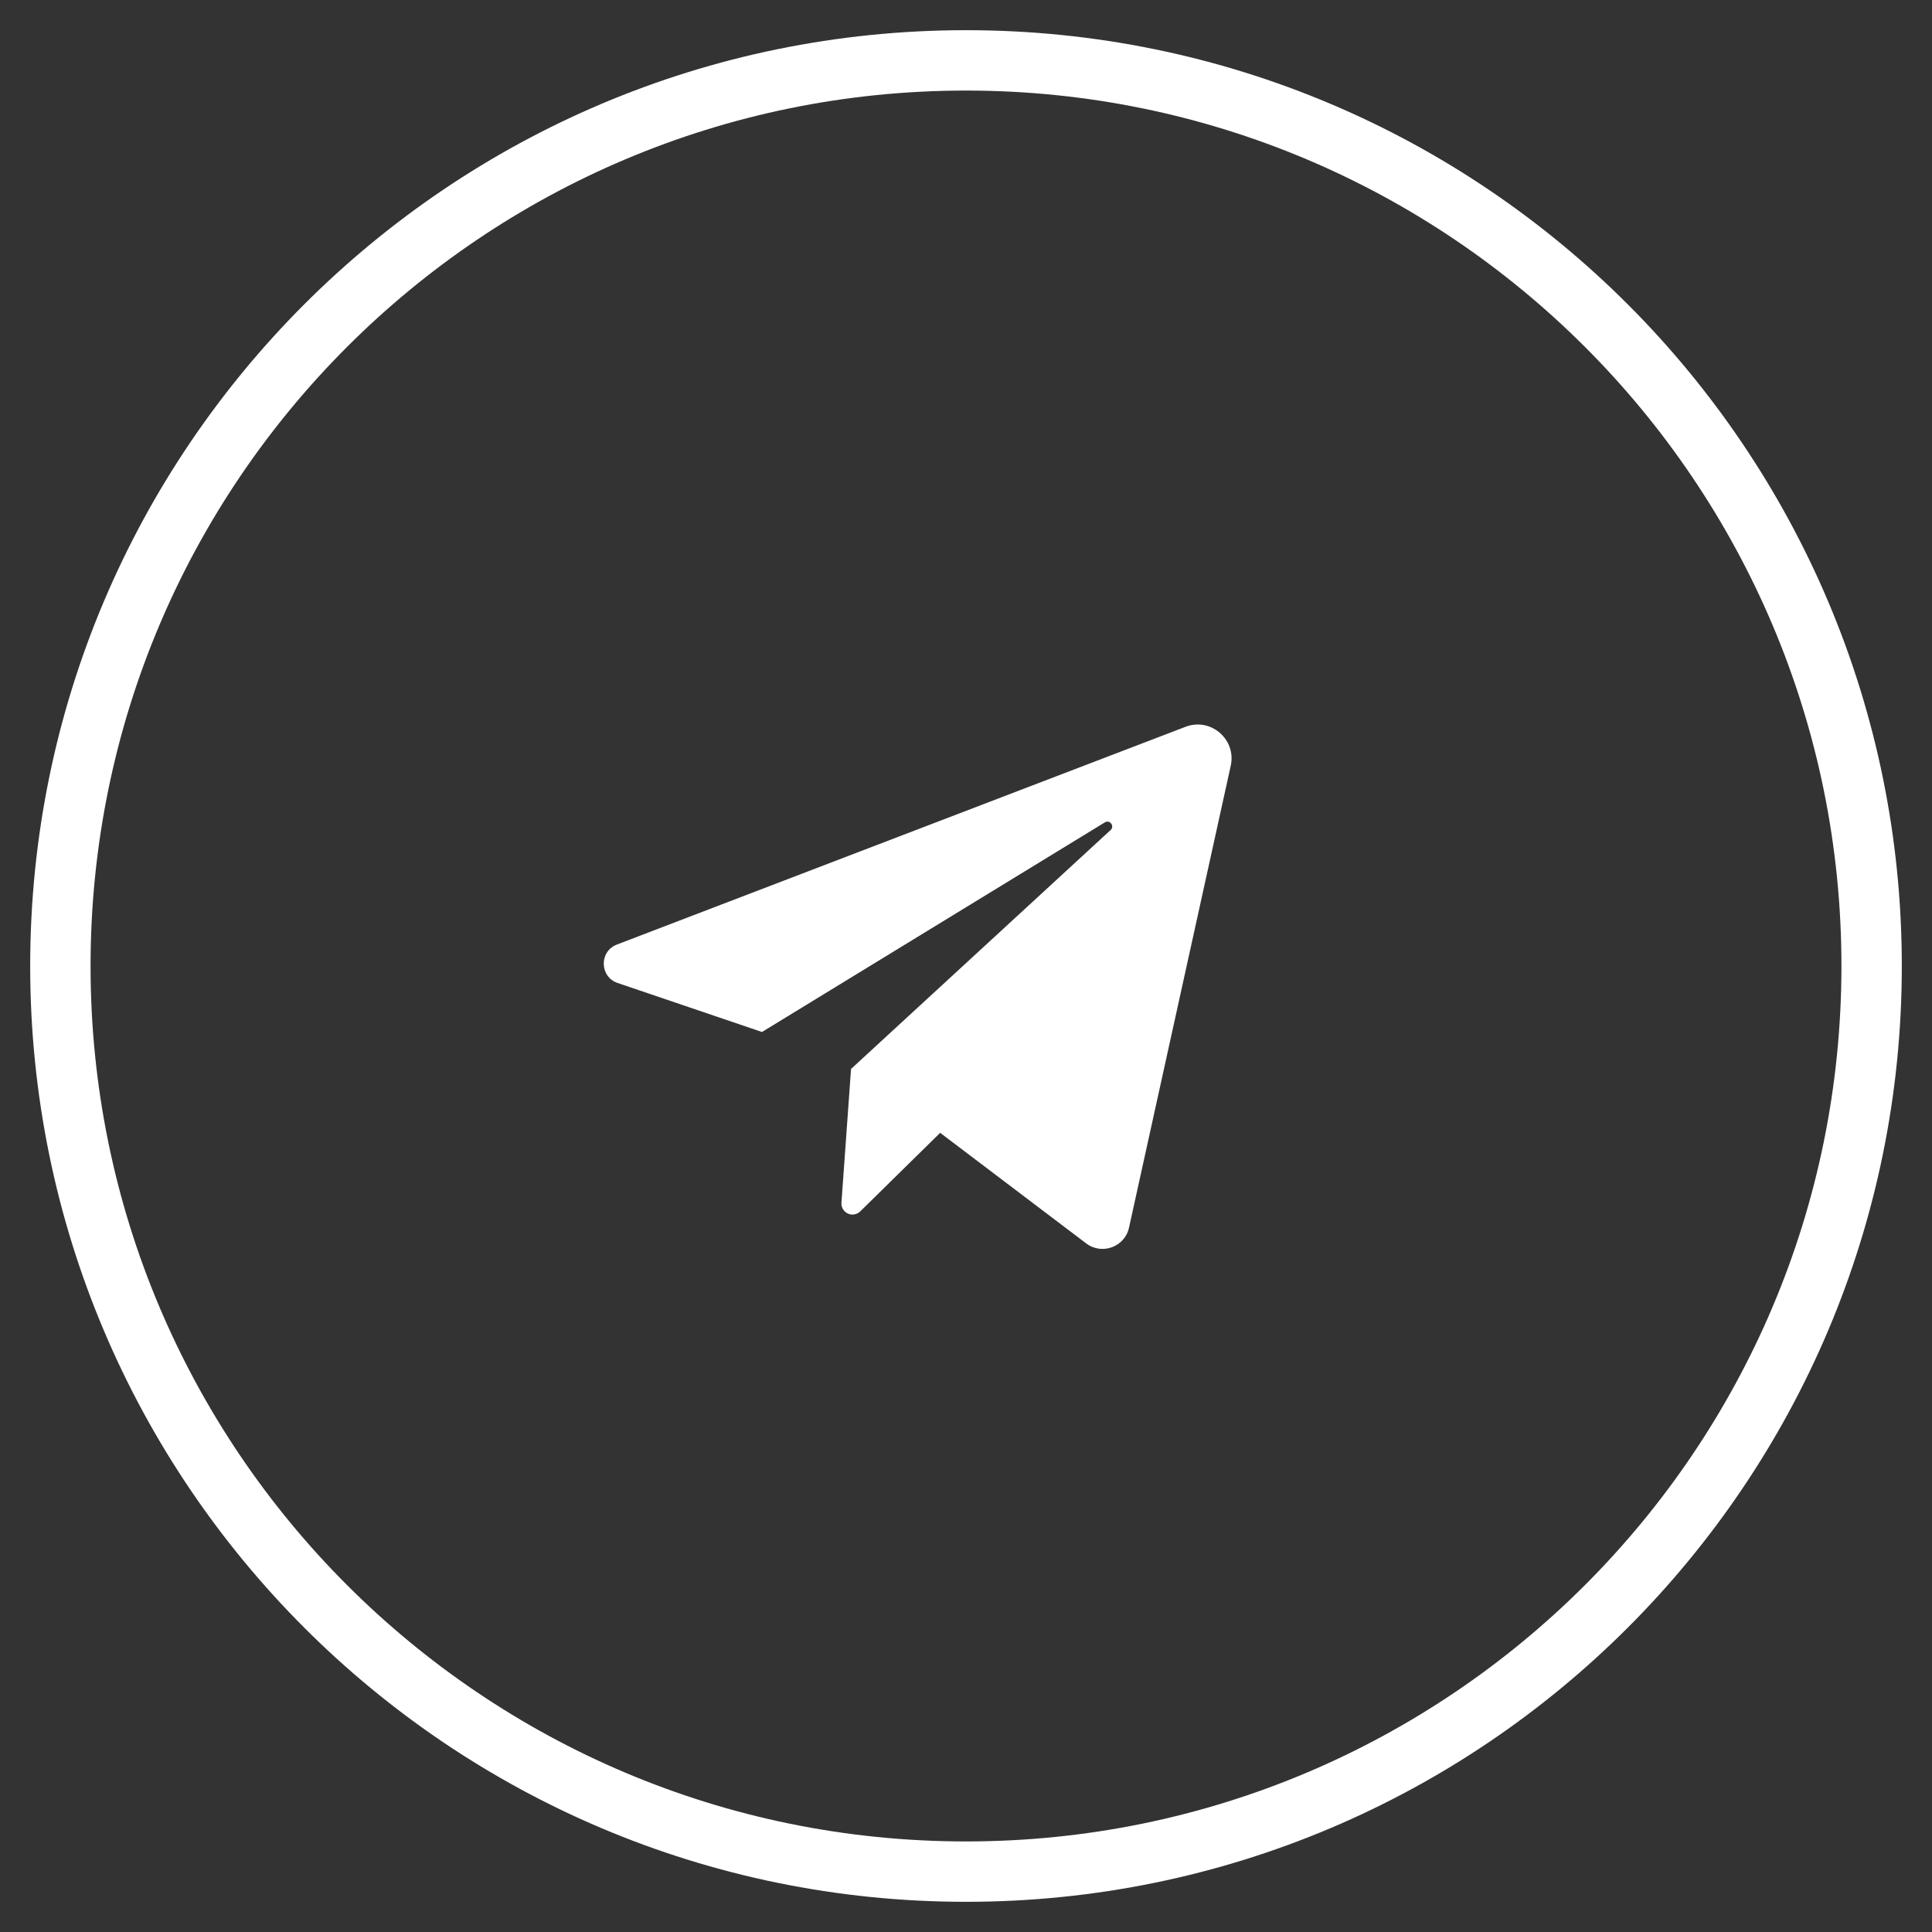 <?xml version="1.0" encoding="UTF-8"?> <svg xmlns="http://www.w3.org/2000/svg" width="32" height="32" viewBox="0 0 32 32" fill="none"><rect x="0" y="0" width="32" height="32" fill="#333333" stroke="none"/><path d="M16 31C24.284 31 31 24.284 31 16C31 7.716 24.284 1 16 1C7.716 1 1 7.716 1 16C1 24.284 7.716 31 16 31Z" stroke="white"></path><path d="M10.229 16.281L12.621 17.093L18.3 13.621C18.382 13.571 18.466 13.683 18.395 13.748L14.096 17.705L13.937 19.921C13.934 19.958 13.943 19.995 13.962 20.027C13.981 20.059 14.009 20.084 14.043 20.1C14.076 20.116 14.114 20.121 14.151 20.114C14.187 20.108 14.221 20.091 14.248 20.065L15.572 18.763L17.991 20.595C18.252 20.792 18.63 20.653 18.7 20.334L20.385 12.683C20.481 12.247 20.053 11.878 19.636 12.038L10.217 15.645C9.922 15.758 9.93 16.179 10.229 16.281Z" fill="white"></path></svg> 